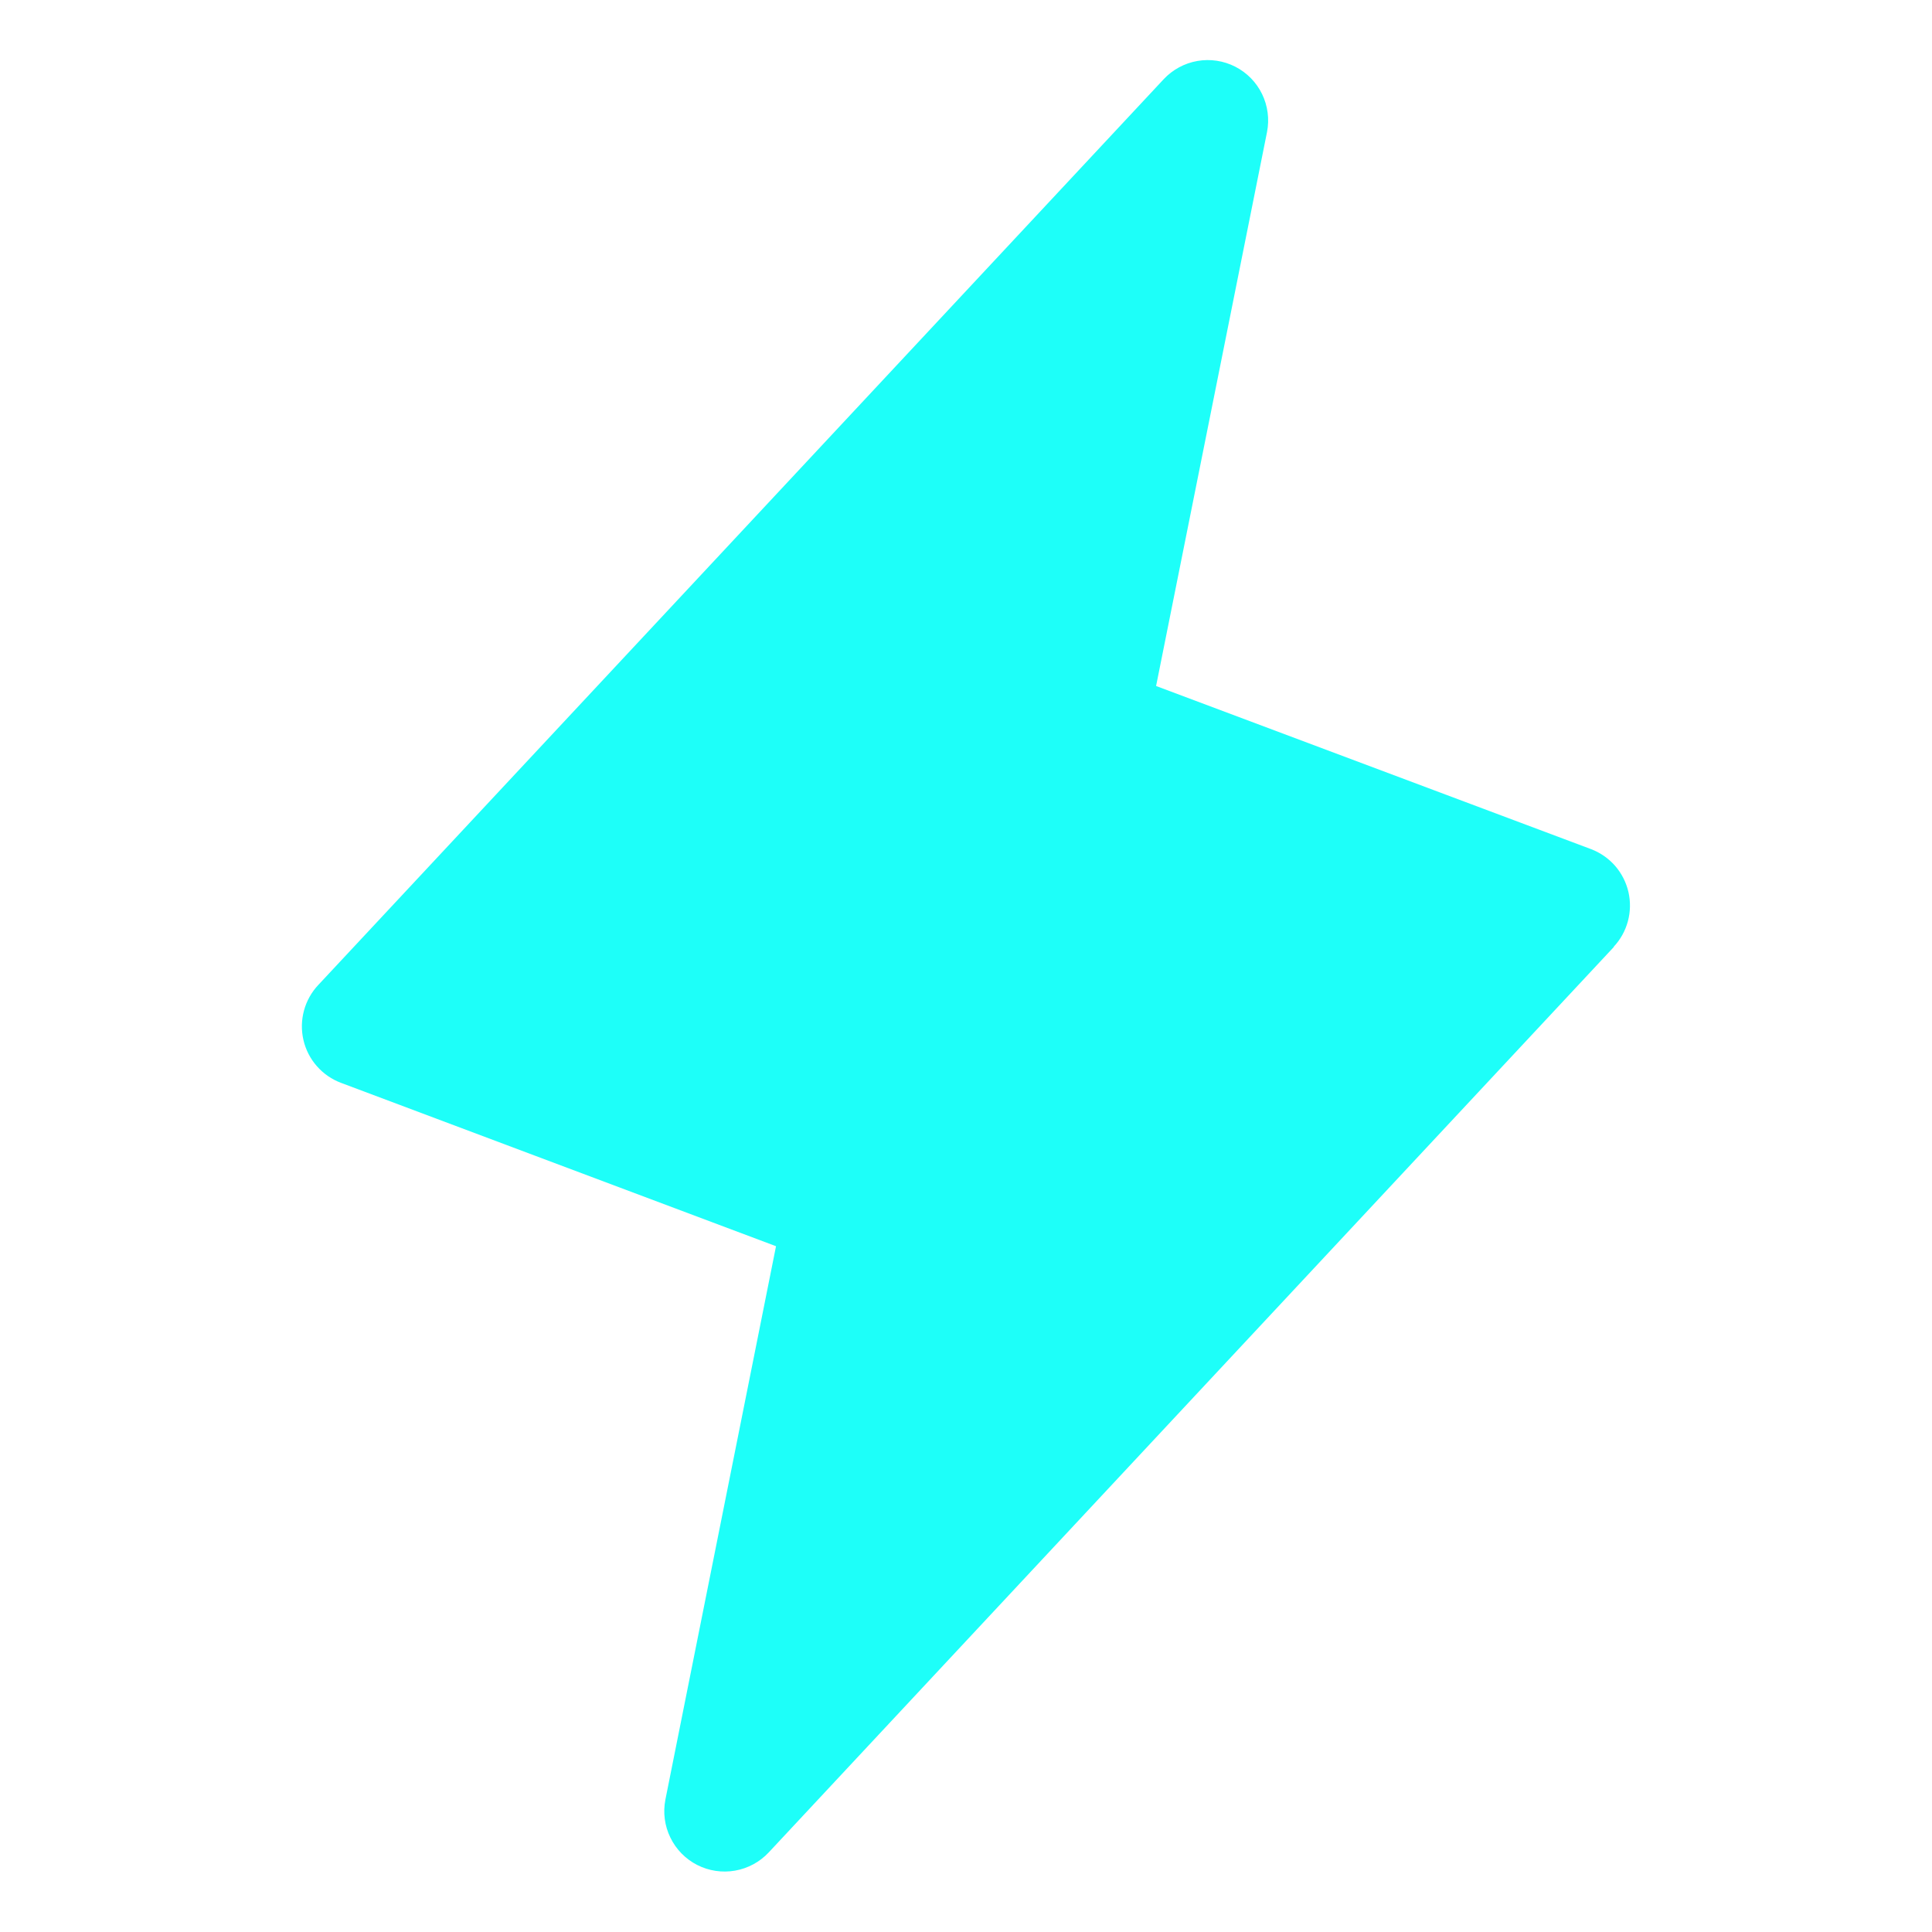 <svg width="54" height="54" viewBox="0 0 54 54" fill="none" xmlns="http://www.w3.org/2000/svg">
<g clip-path="url(#clip0_4966_1756)">
<path d="M45.111 26.464L21.485 51.777C21.235 52.044 20.905 52.222 20.544 52.285C20.183 52.348 19.812 52.292 19.486 52.126C19.16 51.959 18.897 51.691 18.737 51.361C18.576 51.032 18.528 50.66 18.598 50.3L21.69 34.832L9.534 30.267C9.273 30.17 9.04 30.009 8.856 29.799C8.672 29.59 8.543 29.338 8.481 29.067C8.418 28.795 8.424 28.512 8.497 28.243C8.57 27.974 8.709 27.727 8.901 27.525L32.526 2.213C32.776 1.946 33.107 1.767 33.468 1.704C33.828 1.641 34.2 1.698 34.526 1.864C34.852 2.031 35.115 2.299 35.275 2.628C35.435 2.958 35.484 3.33 35.414 3.689L32.313 19.174L44.469 23.733C44.728 23.831 44.959 23.992 45.142 24.2C45.324 24.409 45.452 24.66 45.515 24.93C45.577 25.2 45.572 25.481 45.5 25.749C45.428 26.016 45.292 26.262 45.102 26.464H45.111Z" fill="#1DFFF9"/>
</g>
<defs>
<clipPath id="clip0_4966_1756">
<rect width="54" height="54" fill="white"/>
</clipPath>
</defs>
</svg>
